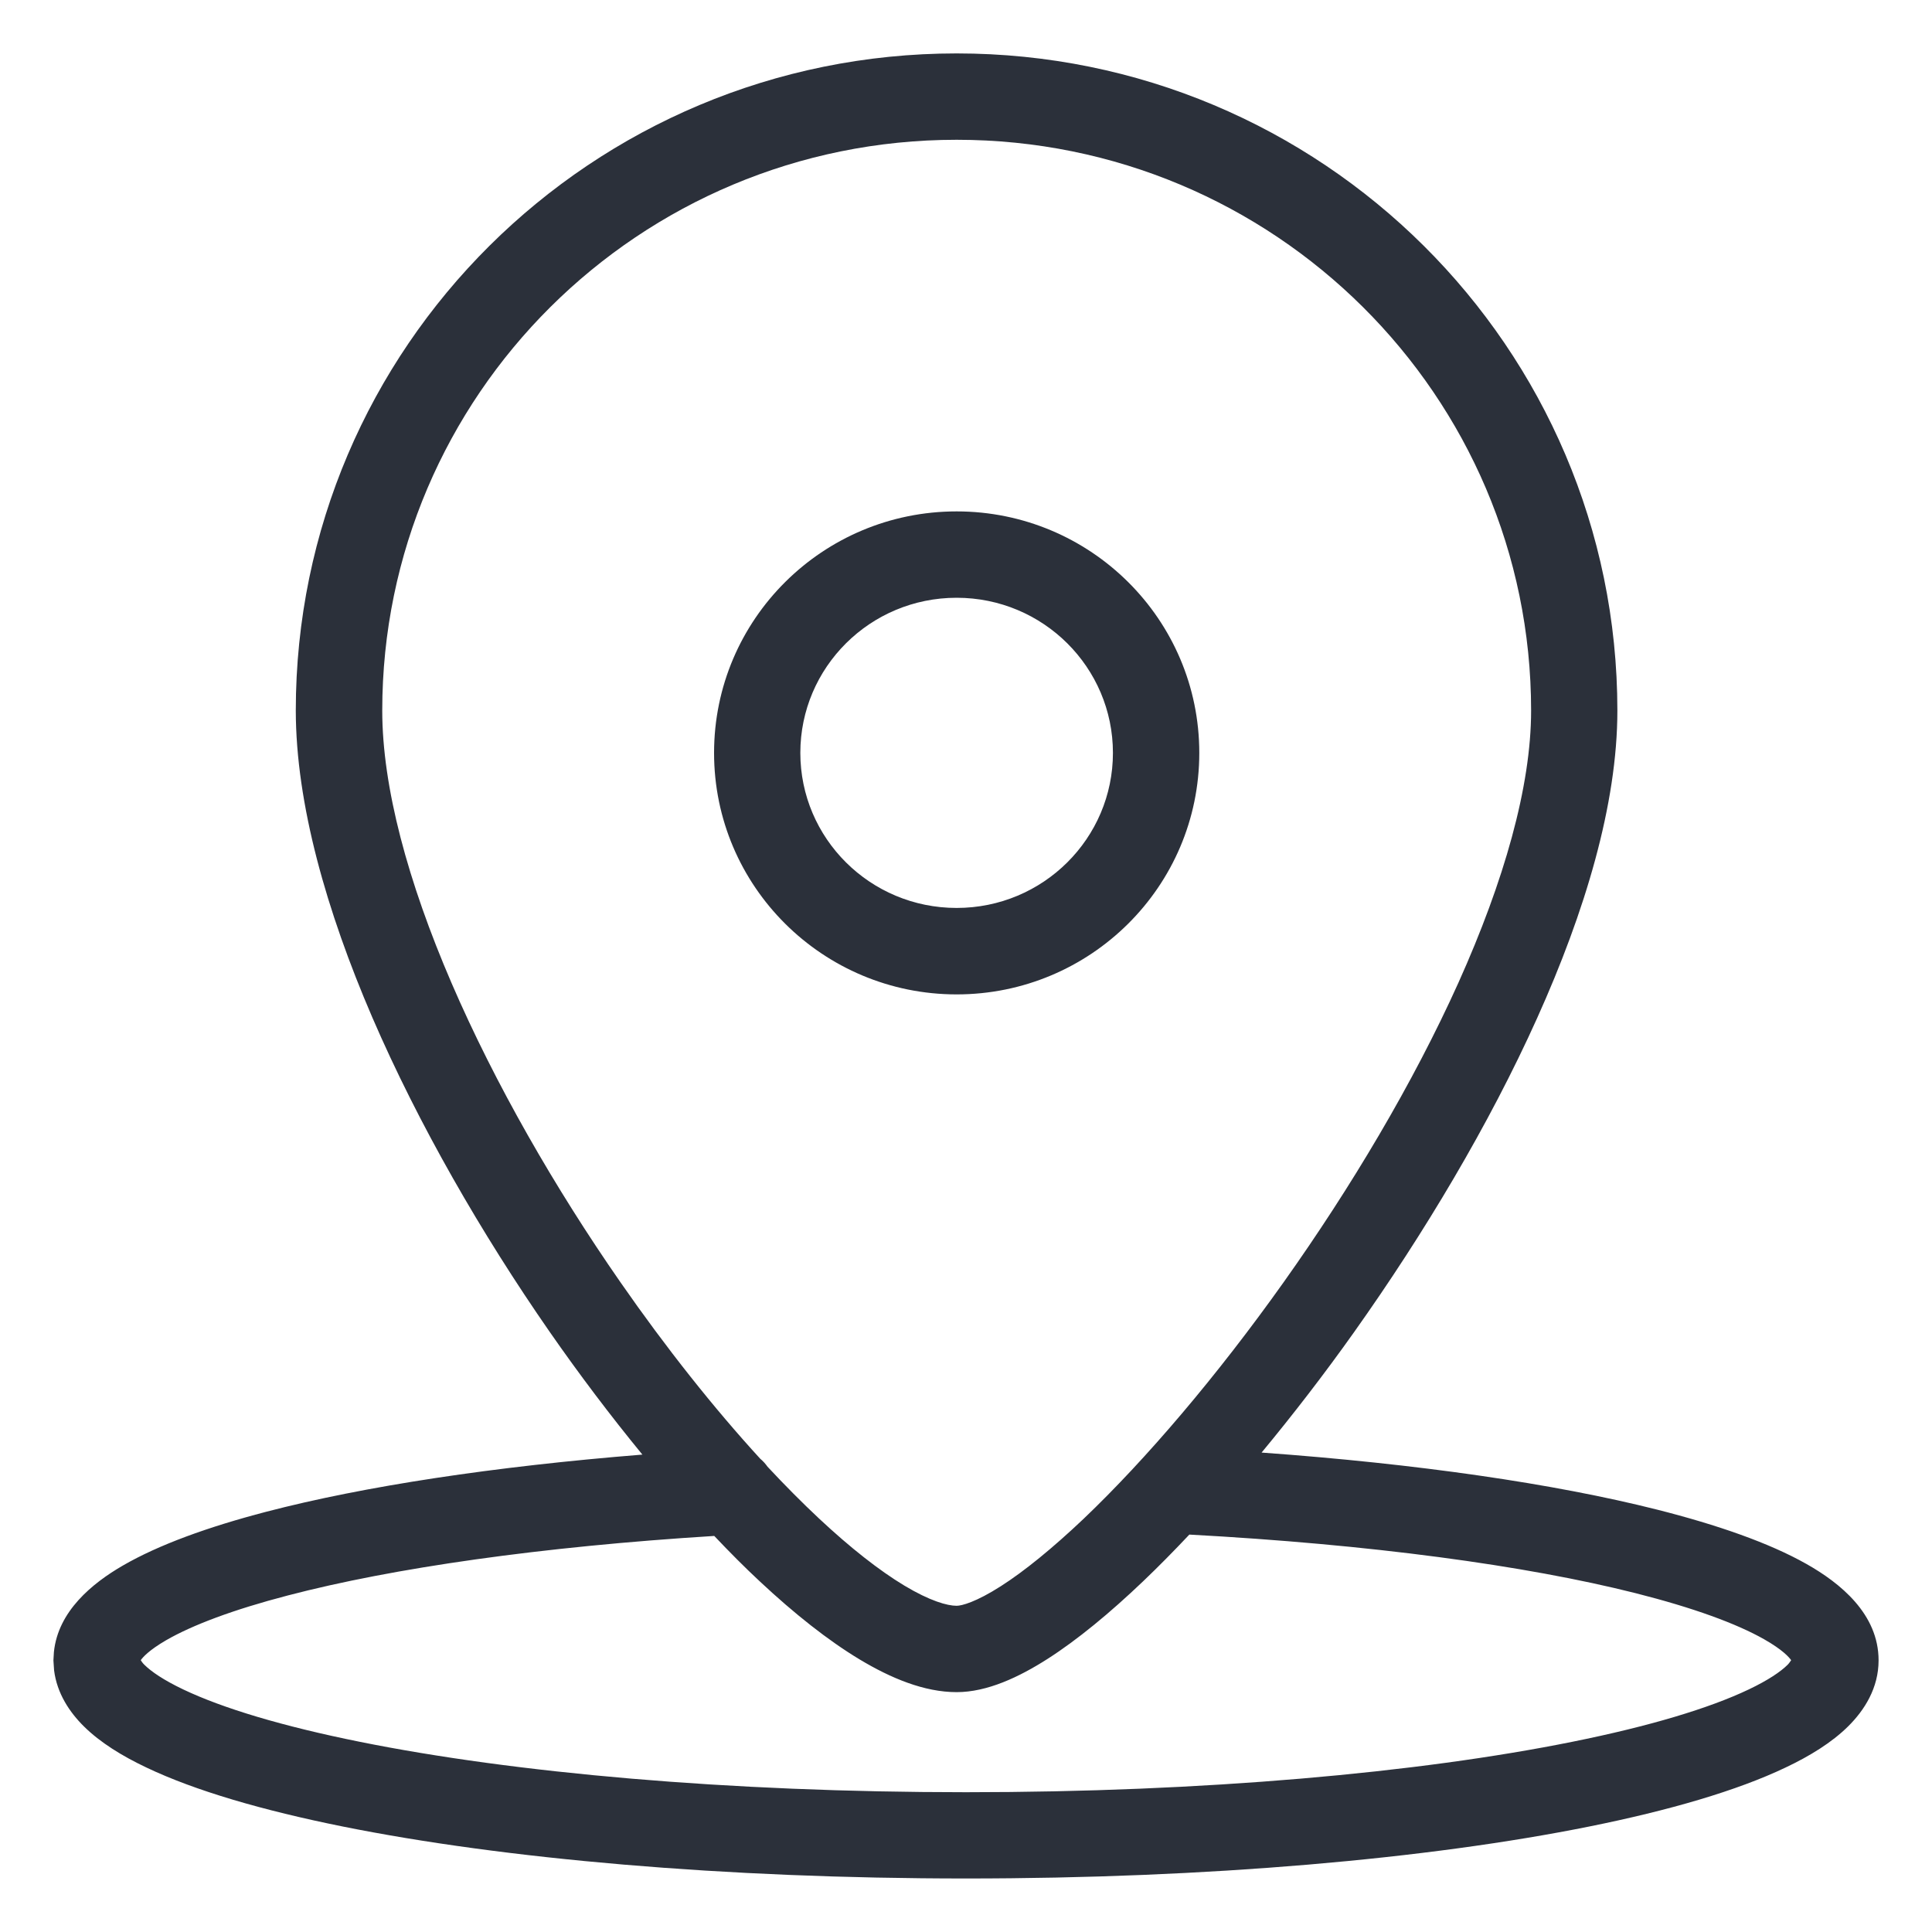 <?xml version="1.0" encoding="UTF-8"?> <svg xmlns="http://www.w3.org/2000/svg" width="20" height="20" viewBox="0 0 20 20" fill="none"><path d="M15.85 7.356C15.85 4.095 13.19 1.447 9.903 1.447C6.616 1.447 3.957 4.095 3.957 7.356C3.957 8.147 4.222 9.128 4.675 10.178C5.125 11.221 5.746 12.3 6.423 13.274C6.896 13.955 7.392 14.579 7.87 15.101C7.899 15.125 7.924 15.153 7.946 15.184C8.127 15.378 8.305 15.557 8.478 15.719C8.804 16.024 9.103 16.258 9.36 16.413C9.628 16.574 9.807 16.623 9.903 16.623C9.955 16.623 10.103 16.585 10.361 16.42C10.605 16.264 10.895 16.028 11.218 15.722C11.861 15.109 12.596 14.248 13.29 13.271C13.984 12.294 14.628 11.215 15.098 10.172C15.57 9.121 15.85 8.142 15.85 7.356ZM12.312 15.886C12.15 16.058 11.99 16.22 11.834 16.369C11.488 16.699 11.152 16.976 10.844 17.173C10.551 17.36 10.221 17.517 9.903 17.517C9.566 17.517 9.22 17.371 8.9 17.179C8.571 16.981 8.221 16.703 7.867 16.372C7.711 16.227 7.553 16.068 7.394 15.9C5.604 16.011 4.069 16.231 2.98 16.516C2.411 16.664 1.989 16.824 1.719 16.98C1.542 17.083 1.479 17.155 1.457 17.186C1.465 17.198 1.475 17.215 1.496 17.235C1.567 17.305 1.695 17.393 1.899 17.49C2.307 17.684 2.924 17.87 3.724 18.031C5.315 18.352 7.535 18.553 10 18.553C12.465 18.553 14.685 18.352 16.276 18.031C17.076 17.87 17.693 17.684 18.101 17.49C18.305 17.393 18.433 17.305 18.504 17.235C18.524 17.215 18.534 17.197 18.542 17.186C18.519 17.154 18.453 17.078 18.261 16.969C17.975 16.807 17.53 16.644 16.934 16.493C15.789 16.204 14.18 15.987 12.312 15.886ZM11.521 7.794C11.521 6.909 10.799 6.188 9.903 6.188C9.007 6.188 8.285 6.909 8.285 7.794C8.285 8.678 9.007 9.399 9.903 9.399C10.799 9.399 11.521 8.678 11.521 7.794ZM12.415 7.794C12.415 9.177 11.288 10.294 9.903 10.294C8.519 10.294 7.392 9.177 7.392 7.794C7.392 6.411 8.518 5.294 9.903 5.294C11.288 5.294 12.415 6.411 12.415 7.794ZM16.743 7.356C16.743 8.326 16.408 9.439 15.913 10.538C15.415 11.645 14.738 12.775 14.019 13.788C13.706 14.229 13.382 14.648 13.06 15.037C14.671 15.153 16.085 15.358 17.152 15.627C17.78 15.786 18.314 15.972 18.7 16.19C19.049 16.387 19.447 16.707 19.447 17.188C19.447 17.474 19.301 17.704 19.131 17.872C18.962 18.039 18.736 18.178 18.485 18.297C17.982 18.537 17.281 18.741 16.452 18.908C14.787 19.243 12.506 19.446 10 19.446C7.494 19.446 5.213 19.243 3.548 18.908C2.719 18.741 2.018 18.537 1.515 18.297C1.264 18.178 1.038 18.039 0.869 17.872C0.72 17.725 0.59 17.53 0.56 17.292L0.553 17.188L0.558 17.102C0.601 16.679 0.955 16.39 1.271 16.207C1.642 15.992 2.153 15.807 2.755 15.65C3.77 15.385 5.114 15.181 6.65 15.058C6.325 14.662 6 14.233 5.688 13.784C4.984 12.77 4.332 11.639 3.854 10.532C3.38 9.432 3.063 8.321 3.062 7.356C3.062 3.596 6.128 0.553 9.903 0.553C13.679 0.553 16.743 3.597 16.743 7.356Z" fill="#2B303A"></path></svg> 